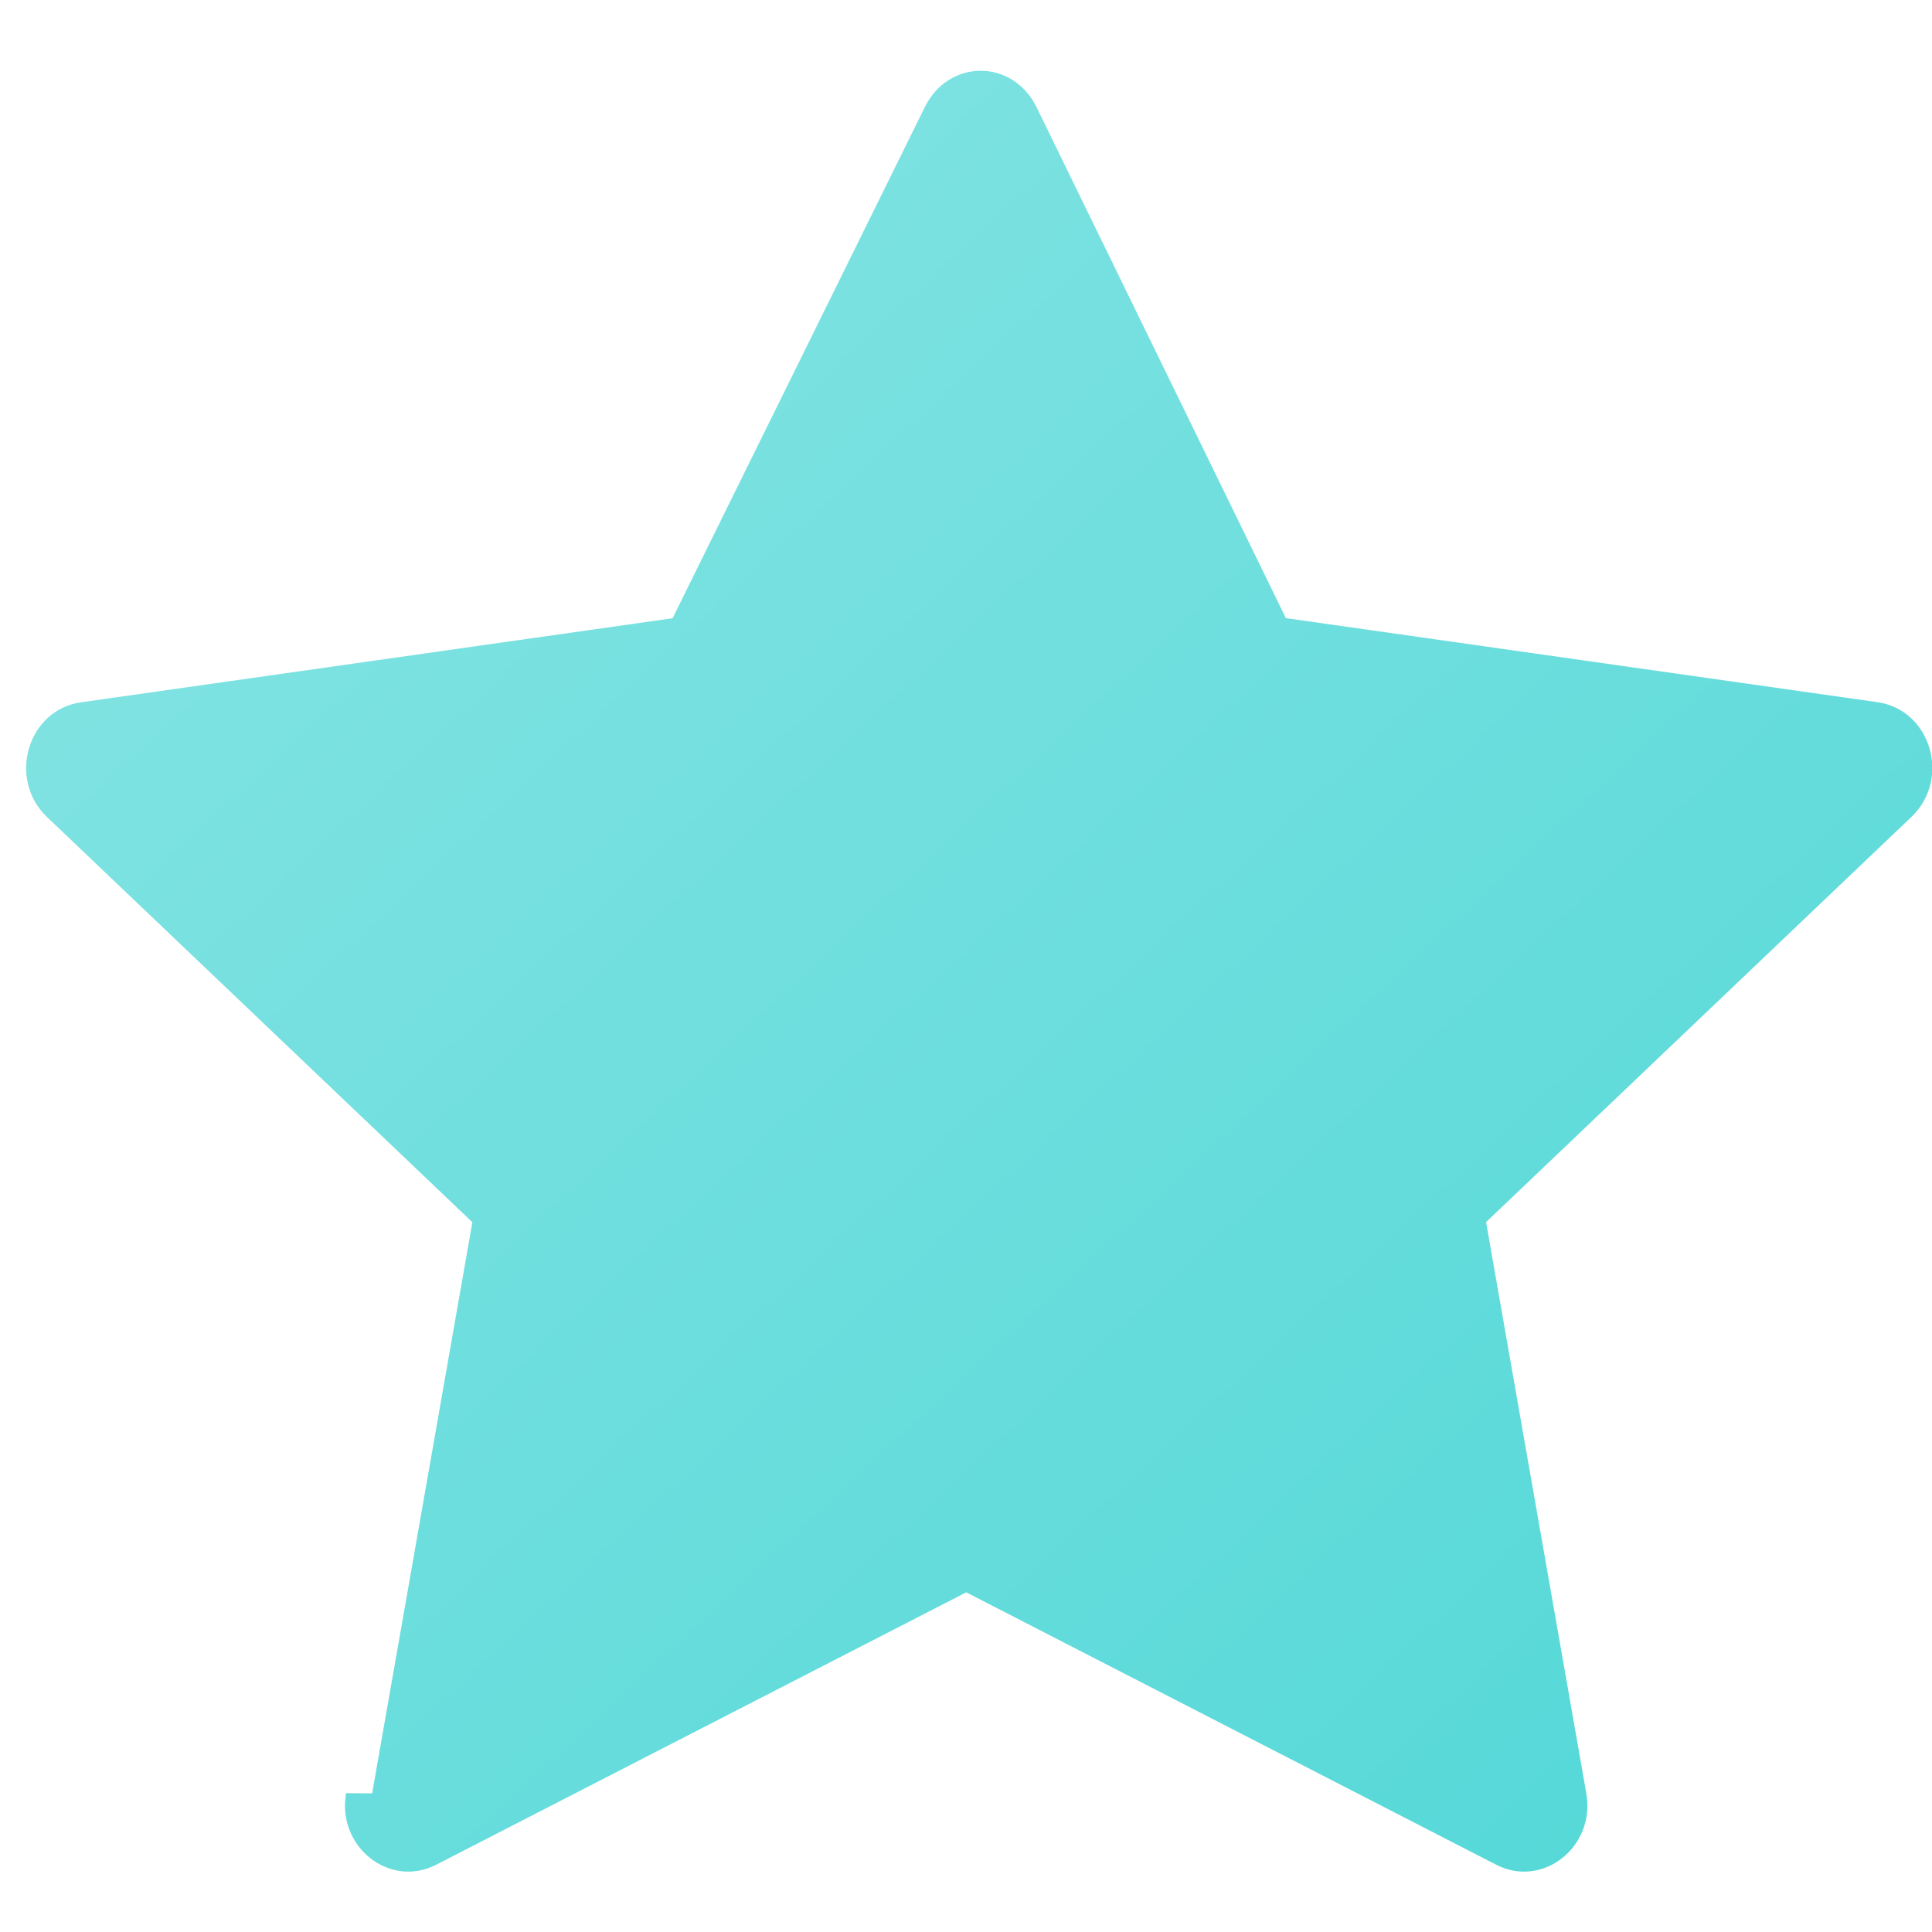 <svg
  xmlns="http://www.w3.org/2000/svg"
  viewBox="0 0 16 16"
  width="25" height="25"
>
  <defs>
    <linearGradient id="grad1" x1="0%" y1="0%" x2="100%" y2="100%">
      <stop offset="0%" stop-color="#89E5E4" stop-opacity="1" />
      <stop offset="100%" stop-color="#51D7D7" stop-opacity="1" />
    </linearGradient>
  </defs>
  <path fill="url(#grad1)" d="M2.866 14.85c-.078.444.36.791.746.593l4.39-2.256 4.389 2.256c.386.198.824-.149.746-.592l-.83-4.73 3.523-3.356c.33-.316.16-.888-.283-.95l-4.898-.696-2.064-4.23c-.197-.404-.73-.404-.927 0L5.57 5.12l-4.898.696c-.443.062-.613.634-.283.95l3.523 3.356-.83 4.73z"/>
</svg>